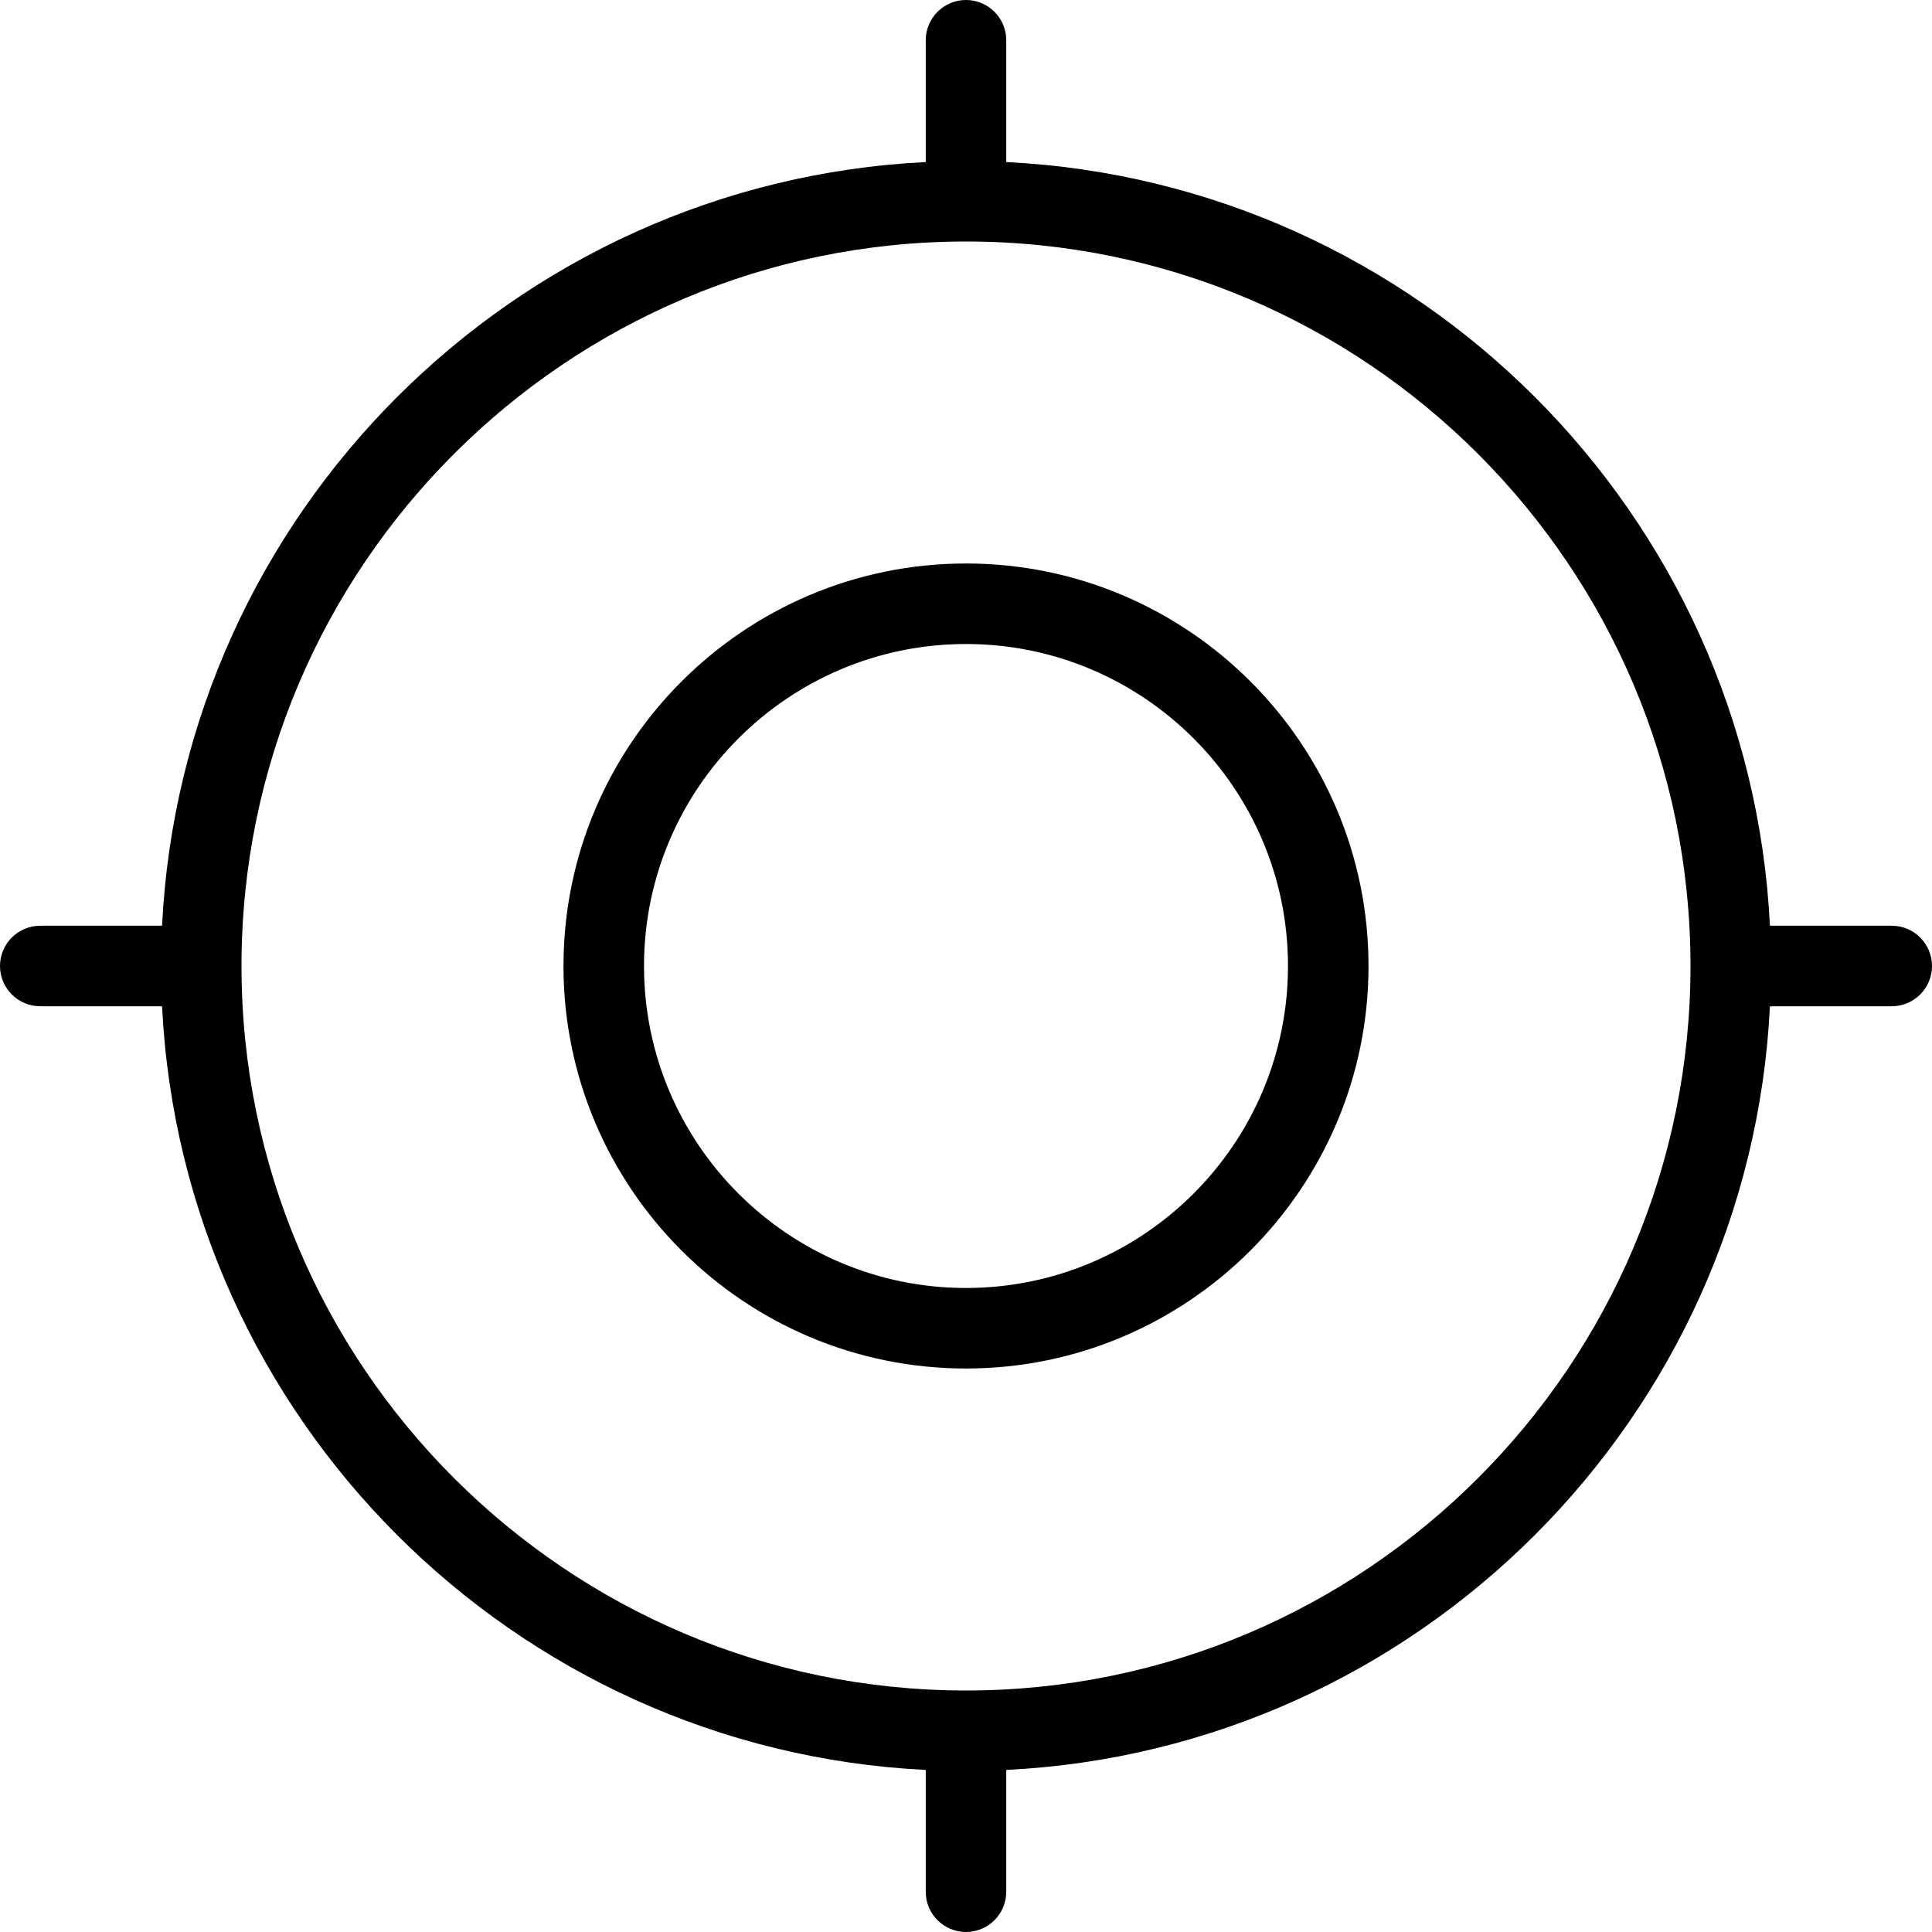 <svg xmlns="http://www.w3.org/2000/svg" xmlns:xlink="http://www.w3.org/1999/xlink" fill="none" width="44" height="44" viewBox="0 0 44 44"><defs><clipPath id="master_svg0_87_07930/87_07701"><rect x="0" y="0" width="44" height="44" rx="0"></rect></clipPath></defs><g clip-path="url(#master_svg0_87_07930/87_07701)"><g><path d="M22,12.833C16.945,12.833,12.833,16.945,12.833,22C12.833,27.055,16.945,31.167,22,31.167C27.055,31.167,31.167,27.055,31.167,22C31.167,16.945,27.055,12.833,22,12.833ZM22,29.333C17.956,29.333,14.667,26.044,14.667,22C14.667,17.956,17.956,14.667,22,14.667C26.044,14.667,29.333,17.956,29.333,22C29.333,26.044,26.044,29.333,22,29.333ZM43.083,21.083L40.309,21.083C39.846,11.702,32.298,4.154,22.917,3.691L22.917,0.917C22.917,0.411,22.506,0,22,0C21.494,0,21.083,0.411,21.083,0.917L21.083,3.691C11.702,4.154,4.154,11.702,3.691,21.083L0.917,21.083C0.411,21.083,0,21.494,0,22C0,22.506,0.411,22.917,0.917,22.917L3.691,22.917C4.154,32.298,11.702,39.846,21.083,40.309L21.083,43.083C21.083,43.589,21.494,44,22,44C22.506,44,22.917,43.589,22.917,43.083L22.917,40.309C32.298,39.846,39.846,32.296,40.309,22.917L43.083,22.917C43.589,22.917,44,22.506,44,22C44,21.494,43.589,21.083,43.083,21.083ZM22,38.5C12.903,38.5,5.5,31.099,5.5,22C5.5,12.901,12.903,5.5,22,5.5C31.097,5.5,38.5,12.901,38.5,22C38.5,31.099,31.097,38.5,22,38.5Z" fill="#000000" fill-opacity="1" style="mix-blend-mode:passthrough"></path></g></g></svg>